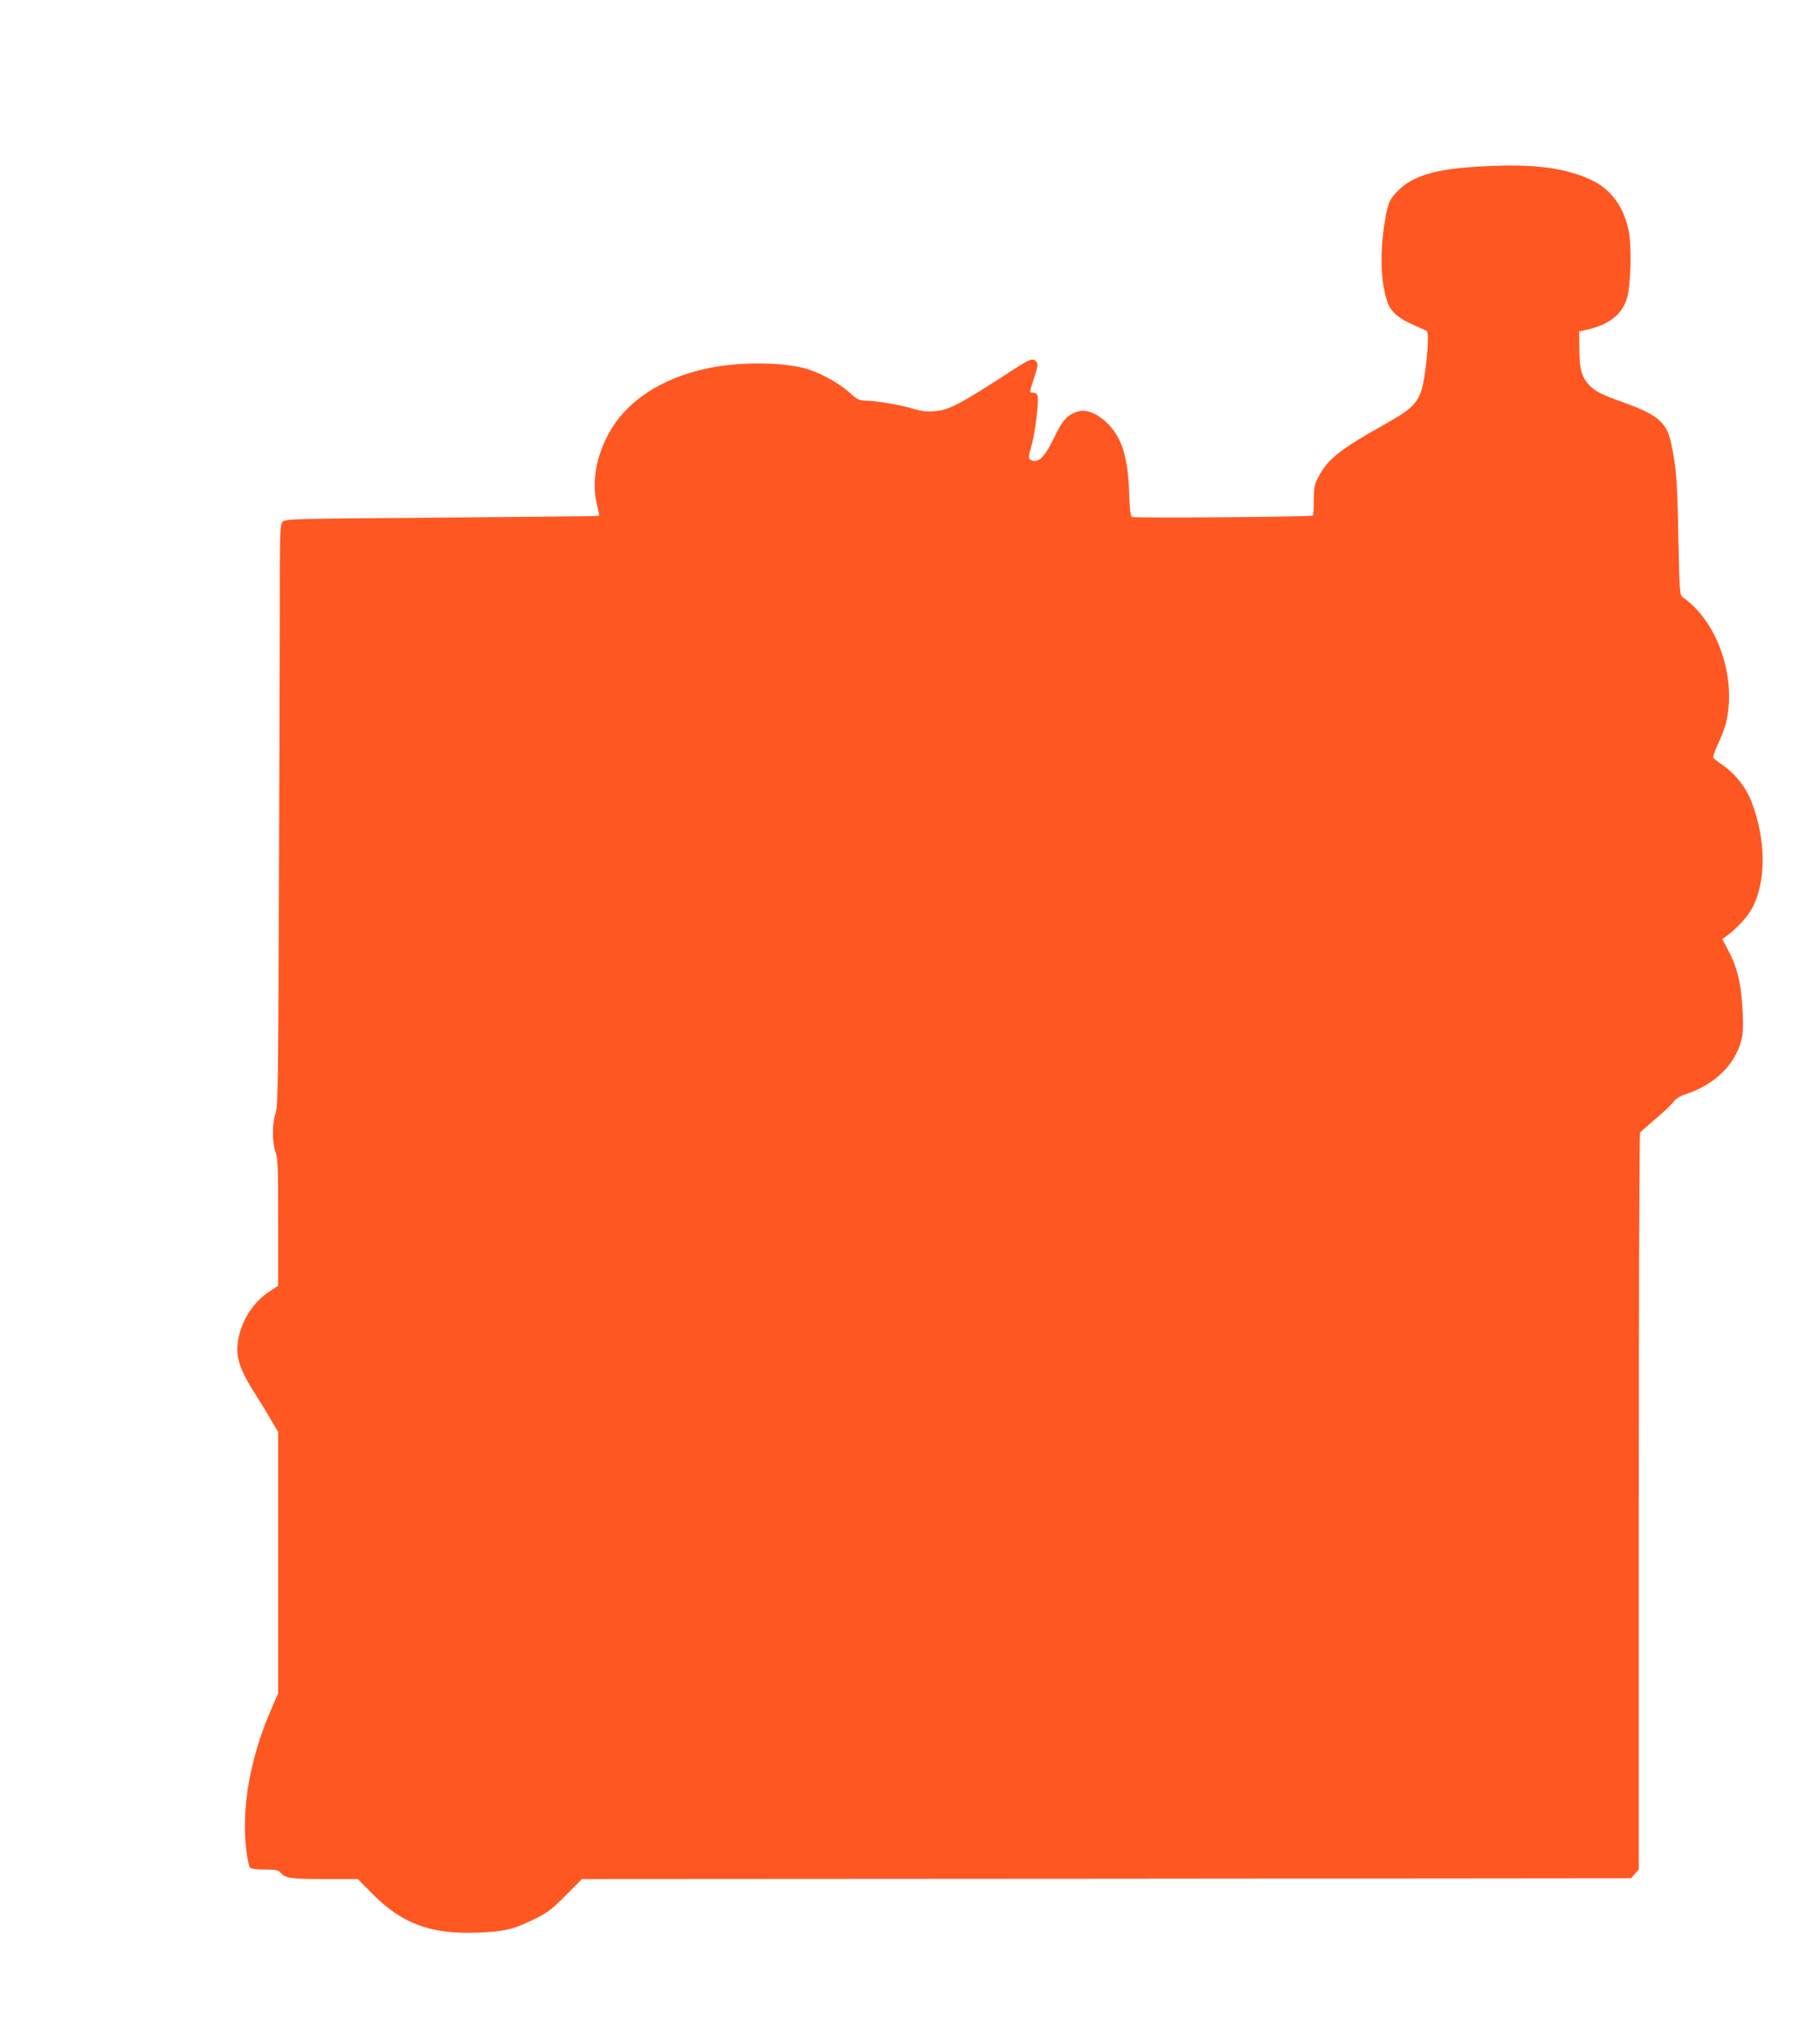 <?xml version="1.0" standalone="no"?>
<!DOCTYPE svg PUBLIC "-//W3C//DTD SVG 20010904//EN"
 "http://www.w3.org/TR/2001/REC-SVG-20010904/DTD/svg10.dtd">
<svg version="1.0" xmlns="http://www.w3.org/2000/svg"
 width="1145pt" height="1280pt" viewBox="0 0 1145 1280"
 preserveAspectRatio="xMidYMid meet">
<g transform="translate(0,1280) scale(0.1,-0.1)"
fill="#ff5722" stroke="none">
<path d="M9255 11749 c-231 -16 -368 -59 -453 -142 -58 -56 -68 -77 -87 -183
-36 -203 -30 -406 16 -530 22 -59 73 -101 175 -144 35 -15 67 -30 71 -34 19
-19 -9 -304 -37 -379 -32 -84 -70 -118 -240 -213 -270 -151 -348 -213 -406
-325 -25 -47 -28 -65 -29 -146 0 -50 -2 -93 -5 -96 -10 -9 -1125 -17 -1138 -9
-10 7 -15 47 -18 147 -7 231 -48 359 -142 447 -64 60 -129 85 -182 69 -64 -19
-97 -55 -149 -166 -61 -126 -104 -165 -150 -136 -12 8 -11 20 7 83 24 78 50
293 39 321 -3 9 -16 17 -27 17 -25 0 -25 -2 7 96 22 69 24 85 14 98 -21 25
-40 20 -136 -43 -348 -226 -413 -261 -508 -268 -45 -4 -81 0 -132 16 -80 24
-240 51 -302 51 -37 0 -50 7 -104 55 -69 61 -192 127 -283 150 -152 38 -413
38 -596 0 -310 -64 -538 -220 -645 -440 -71 -145 -91 -291 -59 -421 9 -36 15
-67 12 -69 -2 -2 -446 -7 -987 -11 -937 -7 -985 -8 -1003 -26 -17 -17 -18 -51
-18 -675 -1 -362 -3 -1184 -6 -1828 -4 -1056 -6 -1175 -21 -1220 -22 -63 -21
-185 1 -244 14 -37 16 -100 16 -441 l0 -398 -49 -32 c-102 -65 -178 -178 -201
-300 -21 -109 2 -186 107 -351 33 -52 78 -126 101 -166 l42 -71 0 -822 0 -821
-44 -102 c-135 -310 -190 -631 -155 -898 6 -46 16 -90 21 -96 7 -9 39 -13 93
-13 63 0 86 -4 96 -16 33 -39 61 -44 279 -44 l211 0 92 -93 c187 -189 368
-256 664 -244 163 6 224 20 353 84 83 40 108 59 198 149 l103 104 3300 2 3301
3 24 28 24 28 0 2312 c0 1272 4 2317 8 2322 4 6 46 43 93 83 48 40 99 88 113
106 18 24 42 40 78 52 195 63 328 200 359 368 6 36 6 101 0 195 -11 153 -36
247 -94 354 l-32 59 35 26 c60 45 124 115 153 169 90 167 88 431 -4 670 -35
92 -105 179 -188 235 -25 17 -49 36 -52 41 -4 5 10 46 31 91 21 44 43 103 49
130 68 282 -53 636 -270 787 -22 15 -22 17 -30 380 -7 360 -13 440 -46 592
-27 130 -85 179 -301 256 -143 51 -182 72 -220 115 -42 48 -56 102 -56 225
l-1 105 65 16 c130 33 205 95 235 192 25 80 32 331 11 428 -32 154 -115 264
-241 321 -180 81 -389 103 -750 78z"/>
</g>
</svg>
